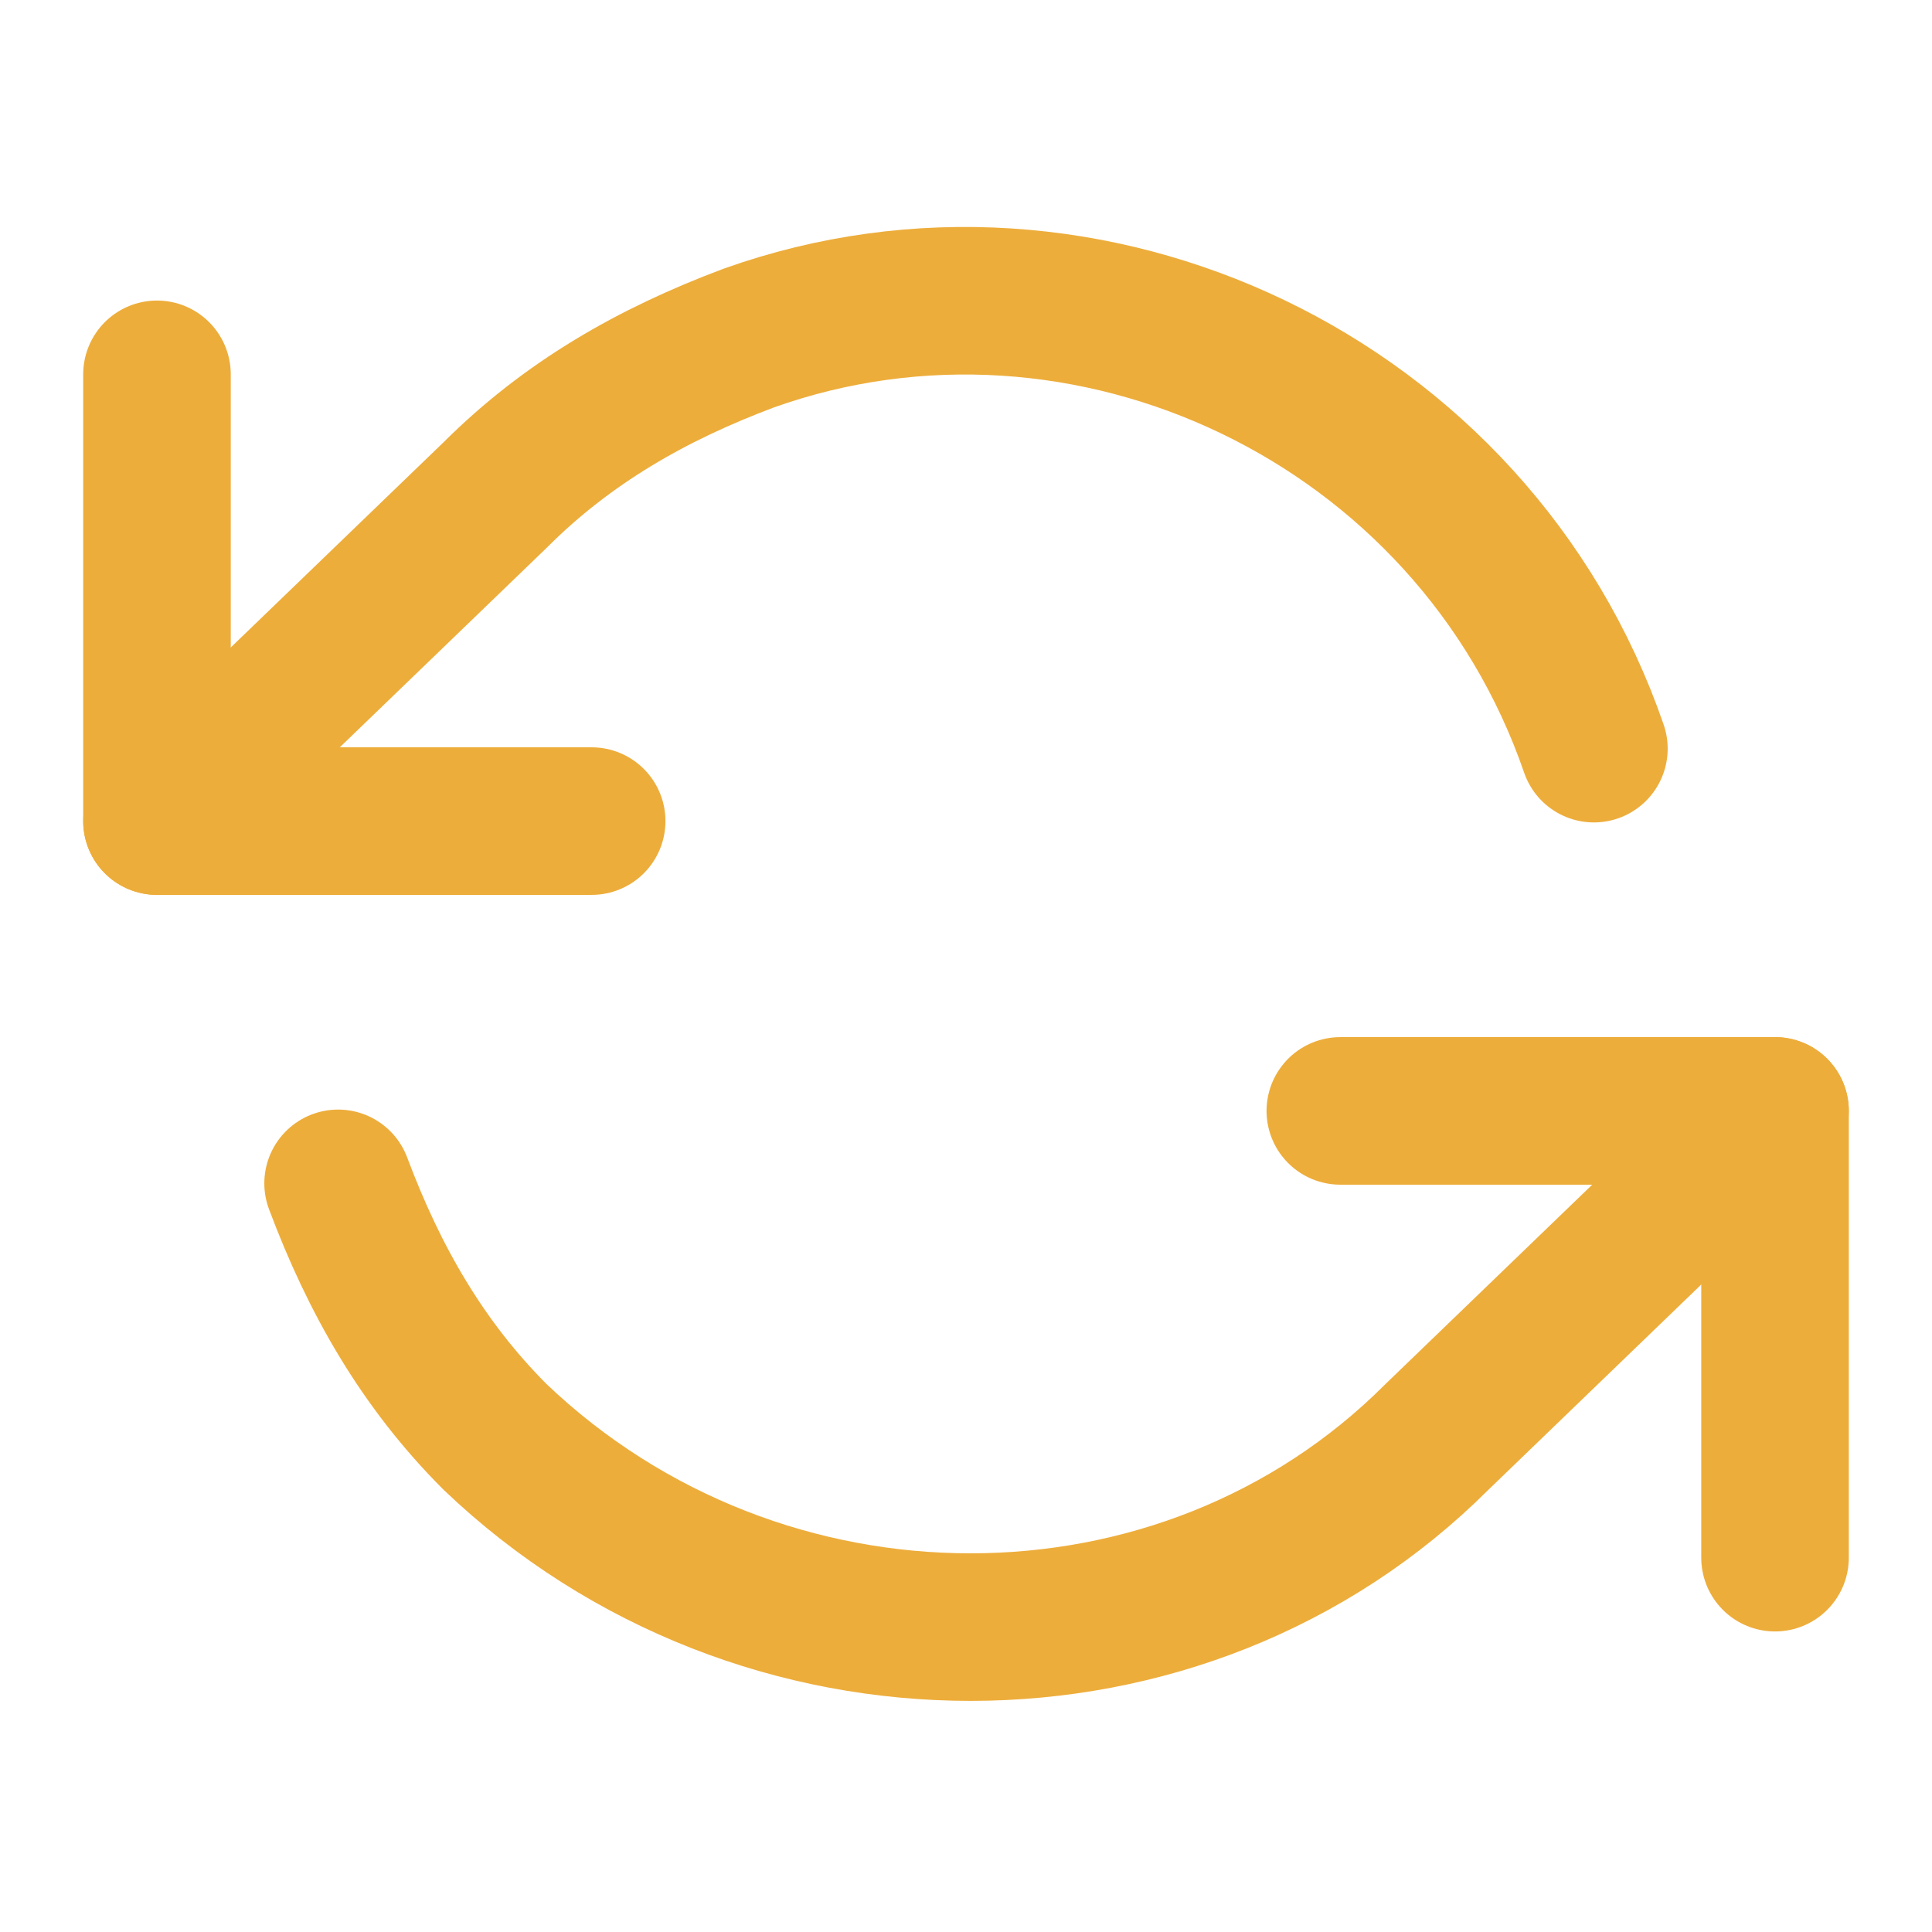 <?xml version="1.0" encoding="utf-8"?>
<!-- Generator: Adobe Illustrator 22.1.0, SVG Export Plug-In . SVG Version: 6.00 Build 0)  -->
<svg version="1.1" id="Ebene_1" xmlns="http://www.w3.org/2000/svg" xmlns:xlink="http://www.w3.org/1999/xlink" x="0px" y="0px"
	 width="16px" height="16px" viewBox="0 0 16 16" style="enable-background:new 0 0 16 16;" xml:space="preserve">
<style type="text/css">
	.st0{fill:none;stroke:#EDAD3B;stroke-width:1.222;stroke-linecap:round;stroke-linejoin:round;}
</style>
<g>
	<polyline class="st0" points="1.3,3.1 1.3,6.8 4.9,6.8 	"/>
	<polyline class="st0" points="14.7,12.9 14.7,9.2 11.1,9.2 	"/>
	<path class="st0" d="M13.2,6.2c-1-2.9-4.2-4.4-7-3.4C5.4,3.1,4.7,3.5,4.1,4.1L1.3,6.8 M14.7,9.2l-2.8,2.7c-2.1,2.1-5.6,2.1-7.8,0
		c-0.6-0.6-1-1.3-1.3-2.1"/>
</g>
</svg>
